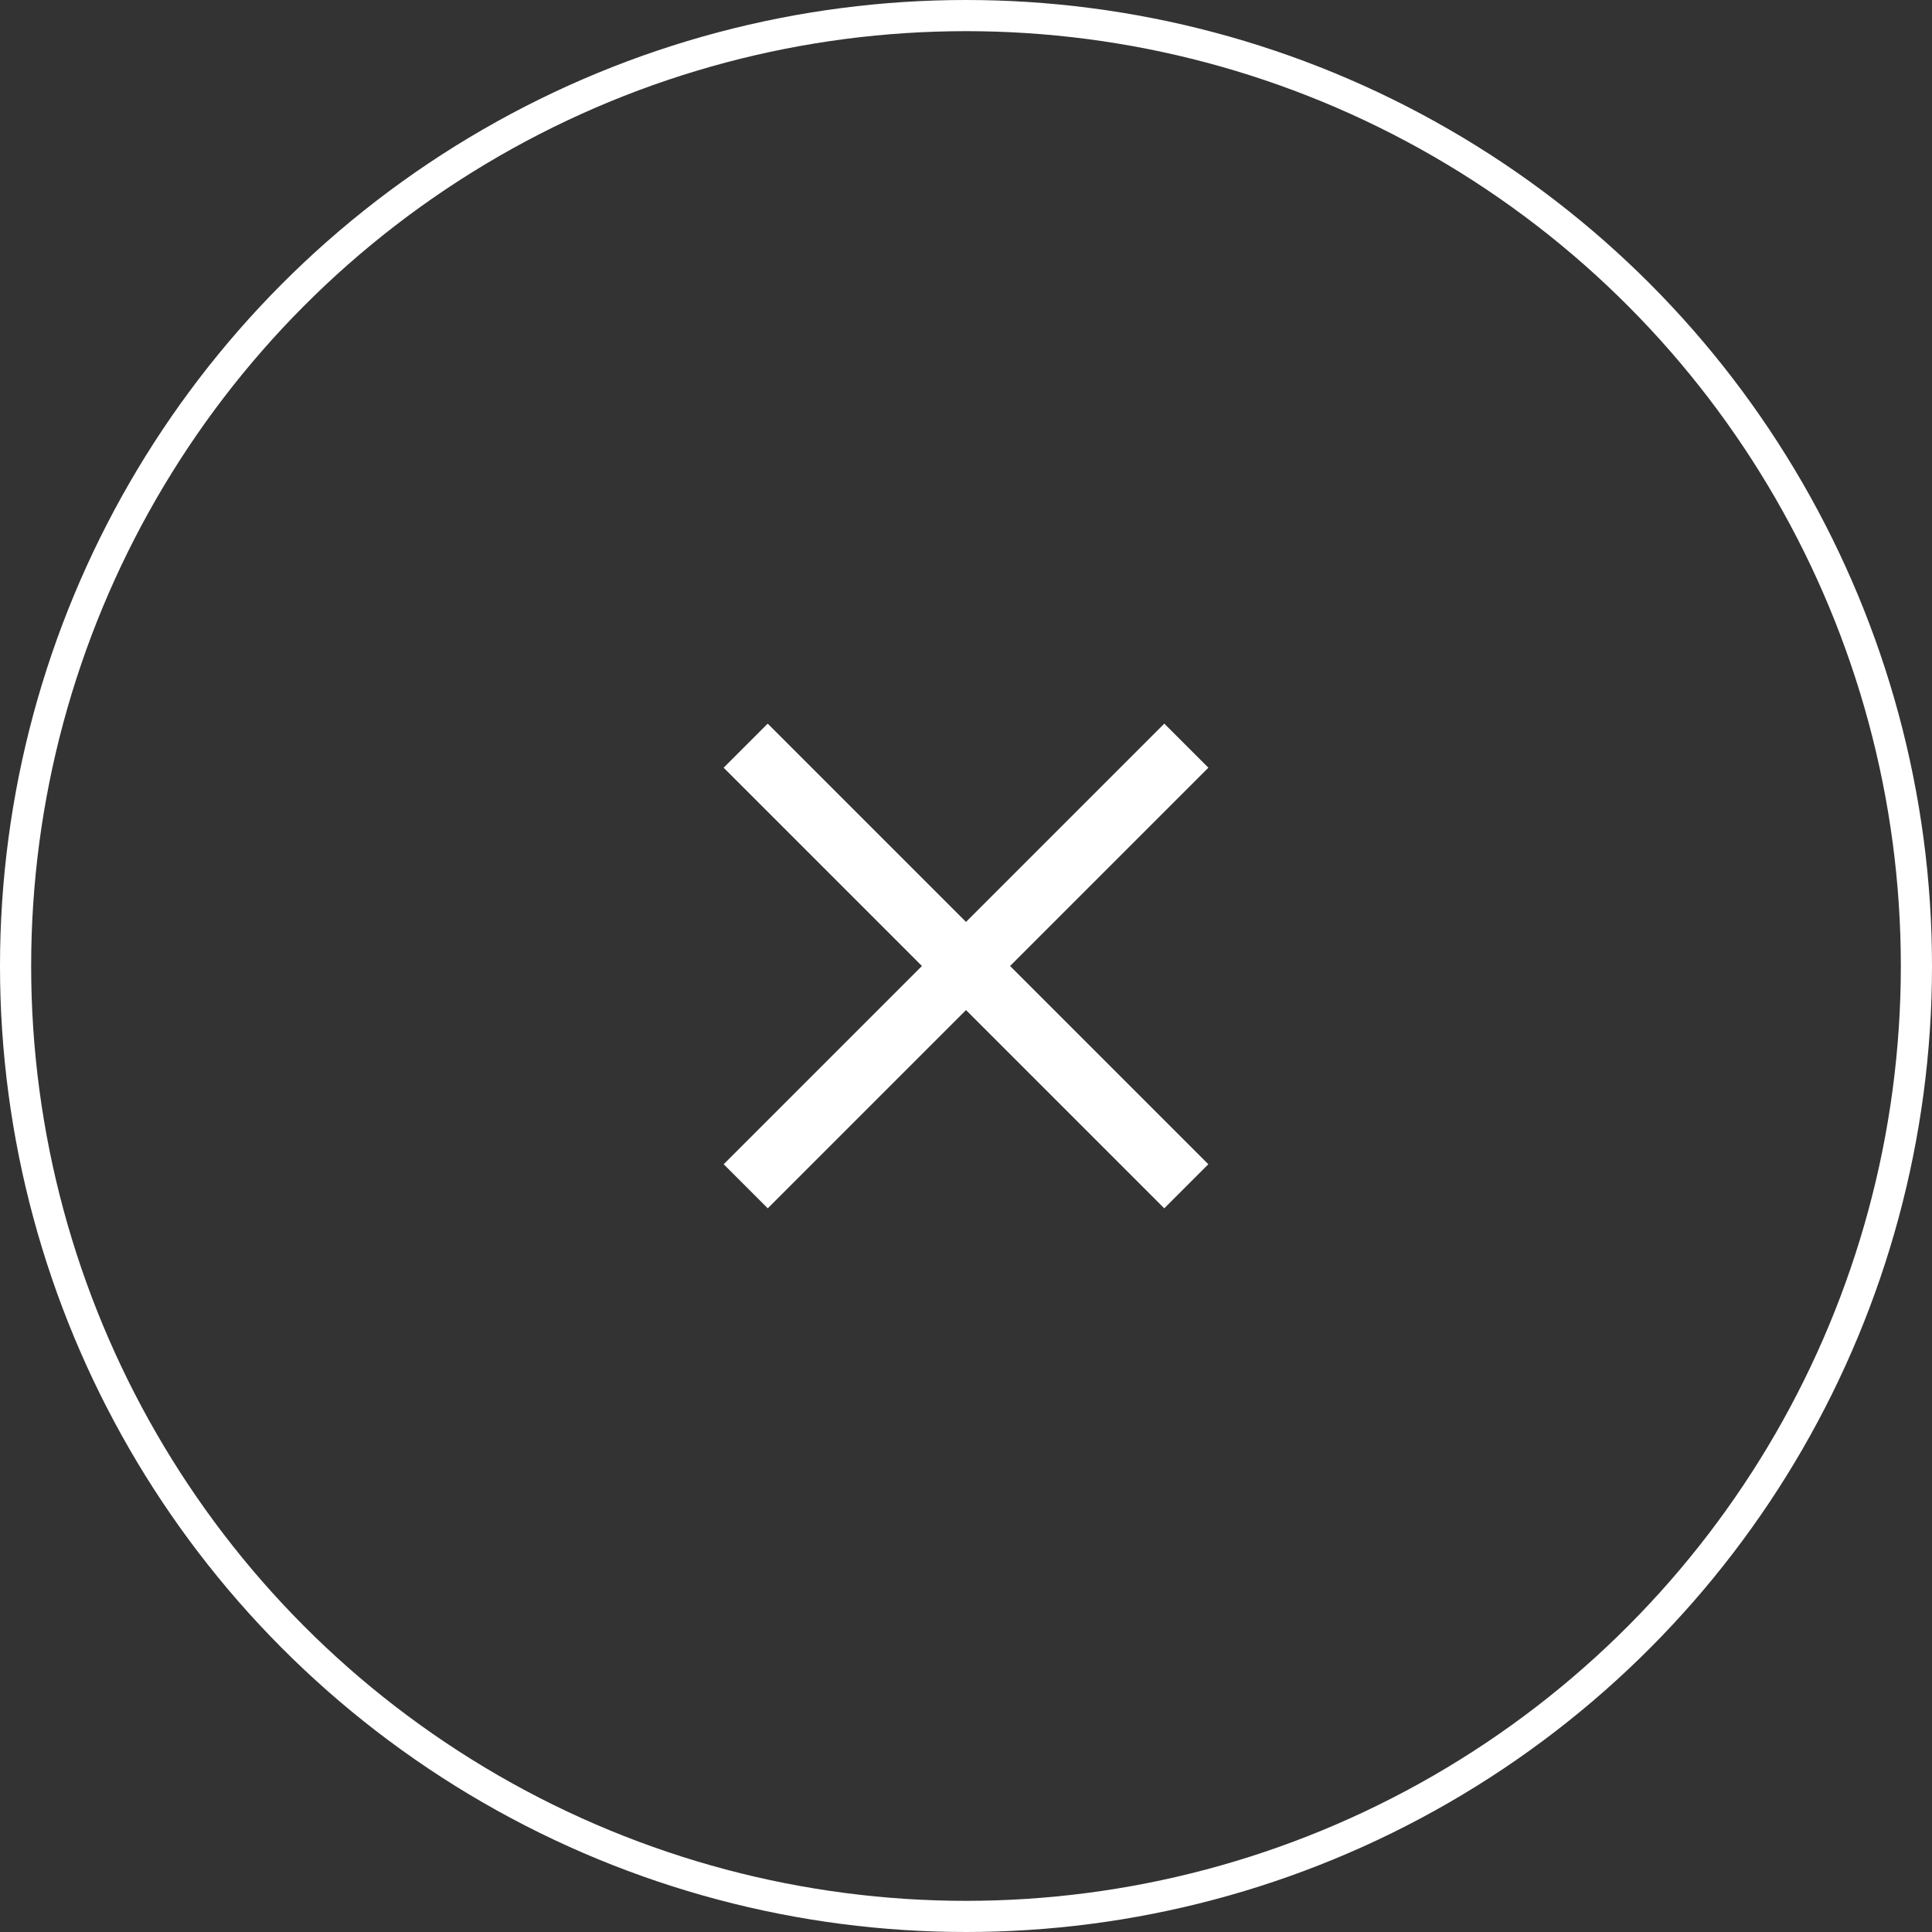 <svg width="62" height="62" viewBox="0 0 62 62" fill="none" xmlns="http://www.w3.org/2000/svg">
<rect x="0" y="0" width="62" height="62" fill="#333333" stroke="none"/>
<circle cx="31" cy="31" r="30.5" transform="rotate(-180 31 31)" stroke="white"/>
<rect width="20" height="2" transform="matrix(-0.707 0.707 0.707 0.707 37.364 23.222)" fill="white"/>
<rect width="20" height="2" transform="matrix(0.707 0.707 0.707 -0.707 23.222 24.636)" fill="white"/>
</svg>
